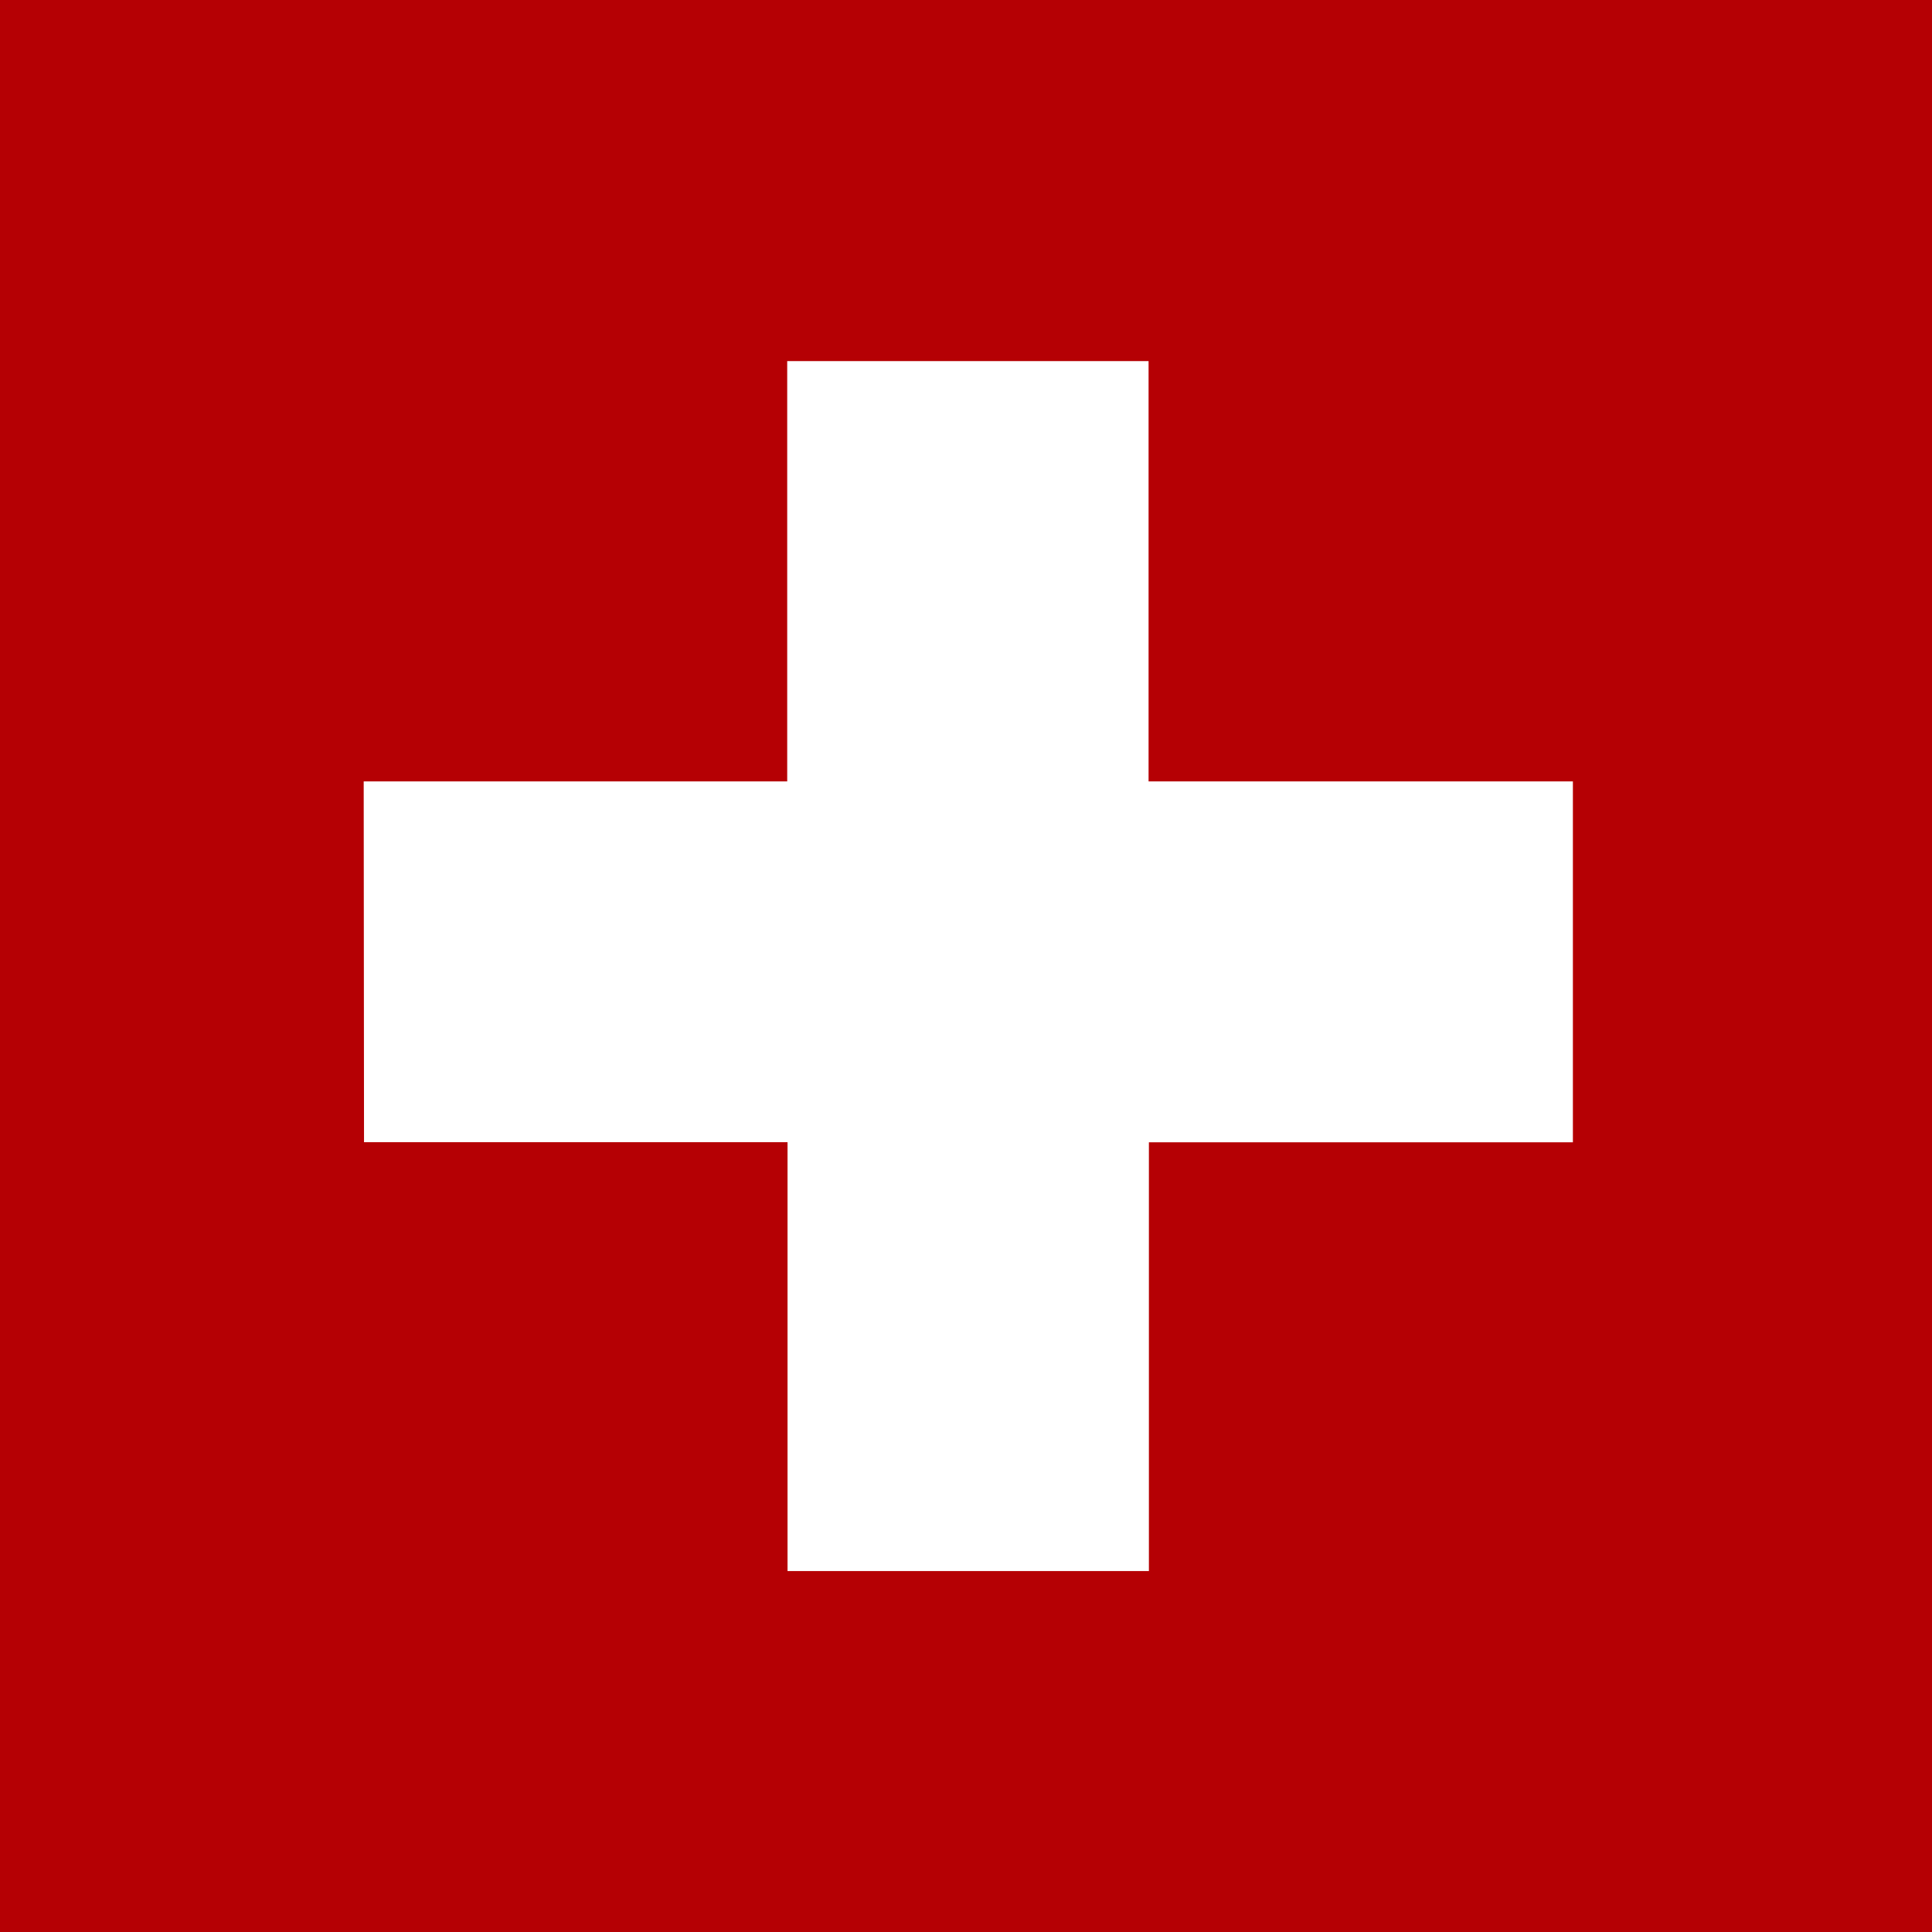 <svg xmlns="http://www.w3.org/2000/svg" width="24" height="24" viewBox="0 0 24 24">
  <g id="Group_1250" data-name="Group 1250" transform="translate(-2231.281 -340.277)">
    <rect id="Rectangle_317" data-name="Rectangle 317" width="24" height="24" transform="translate(2231.281 340.277)" fill="#b50004"/>
    <path id="Path_15277" data-name="Path 15277" d="M2233.446,347.648h5.261v-5.221h4.489v5.221h5.271v4.483H2243.2v5.326h-4.489V352.13h-5.261Z" transform="translate(2.353 2.336)" fill="#fff"/>
  </g>
</svg>
